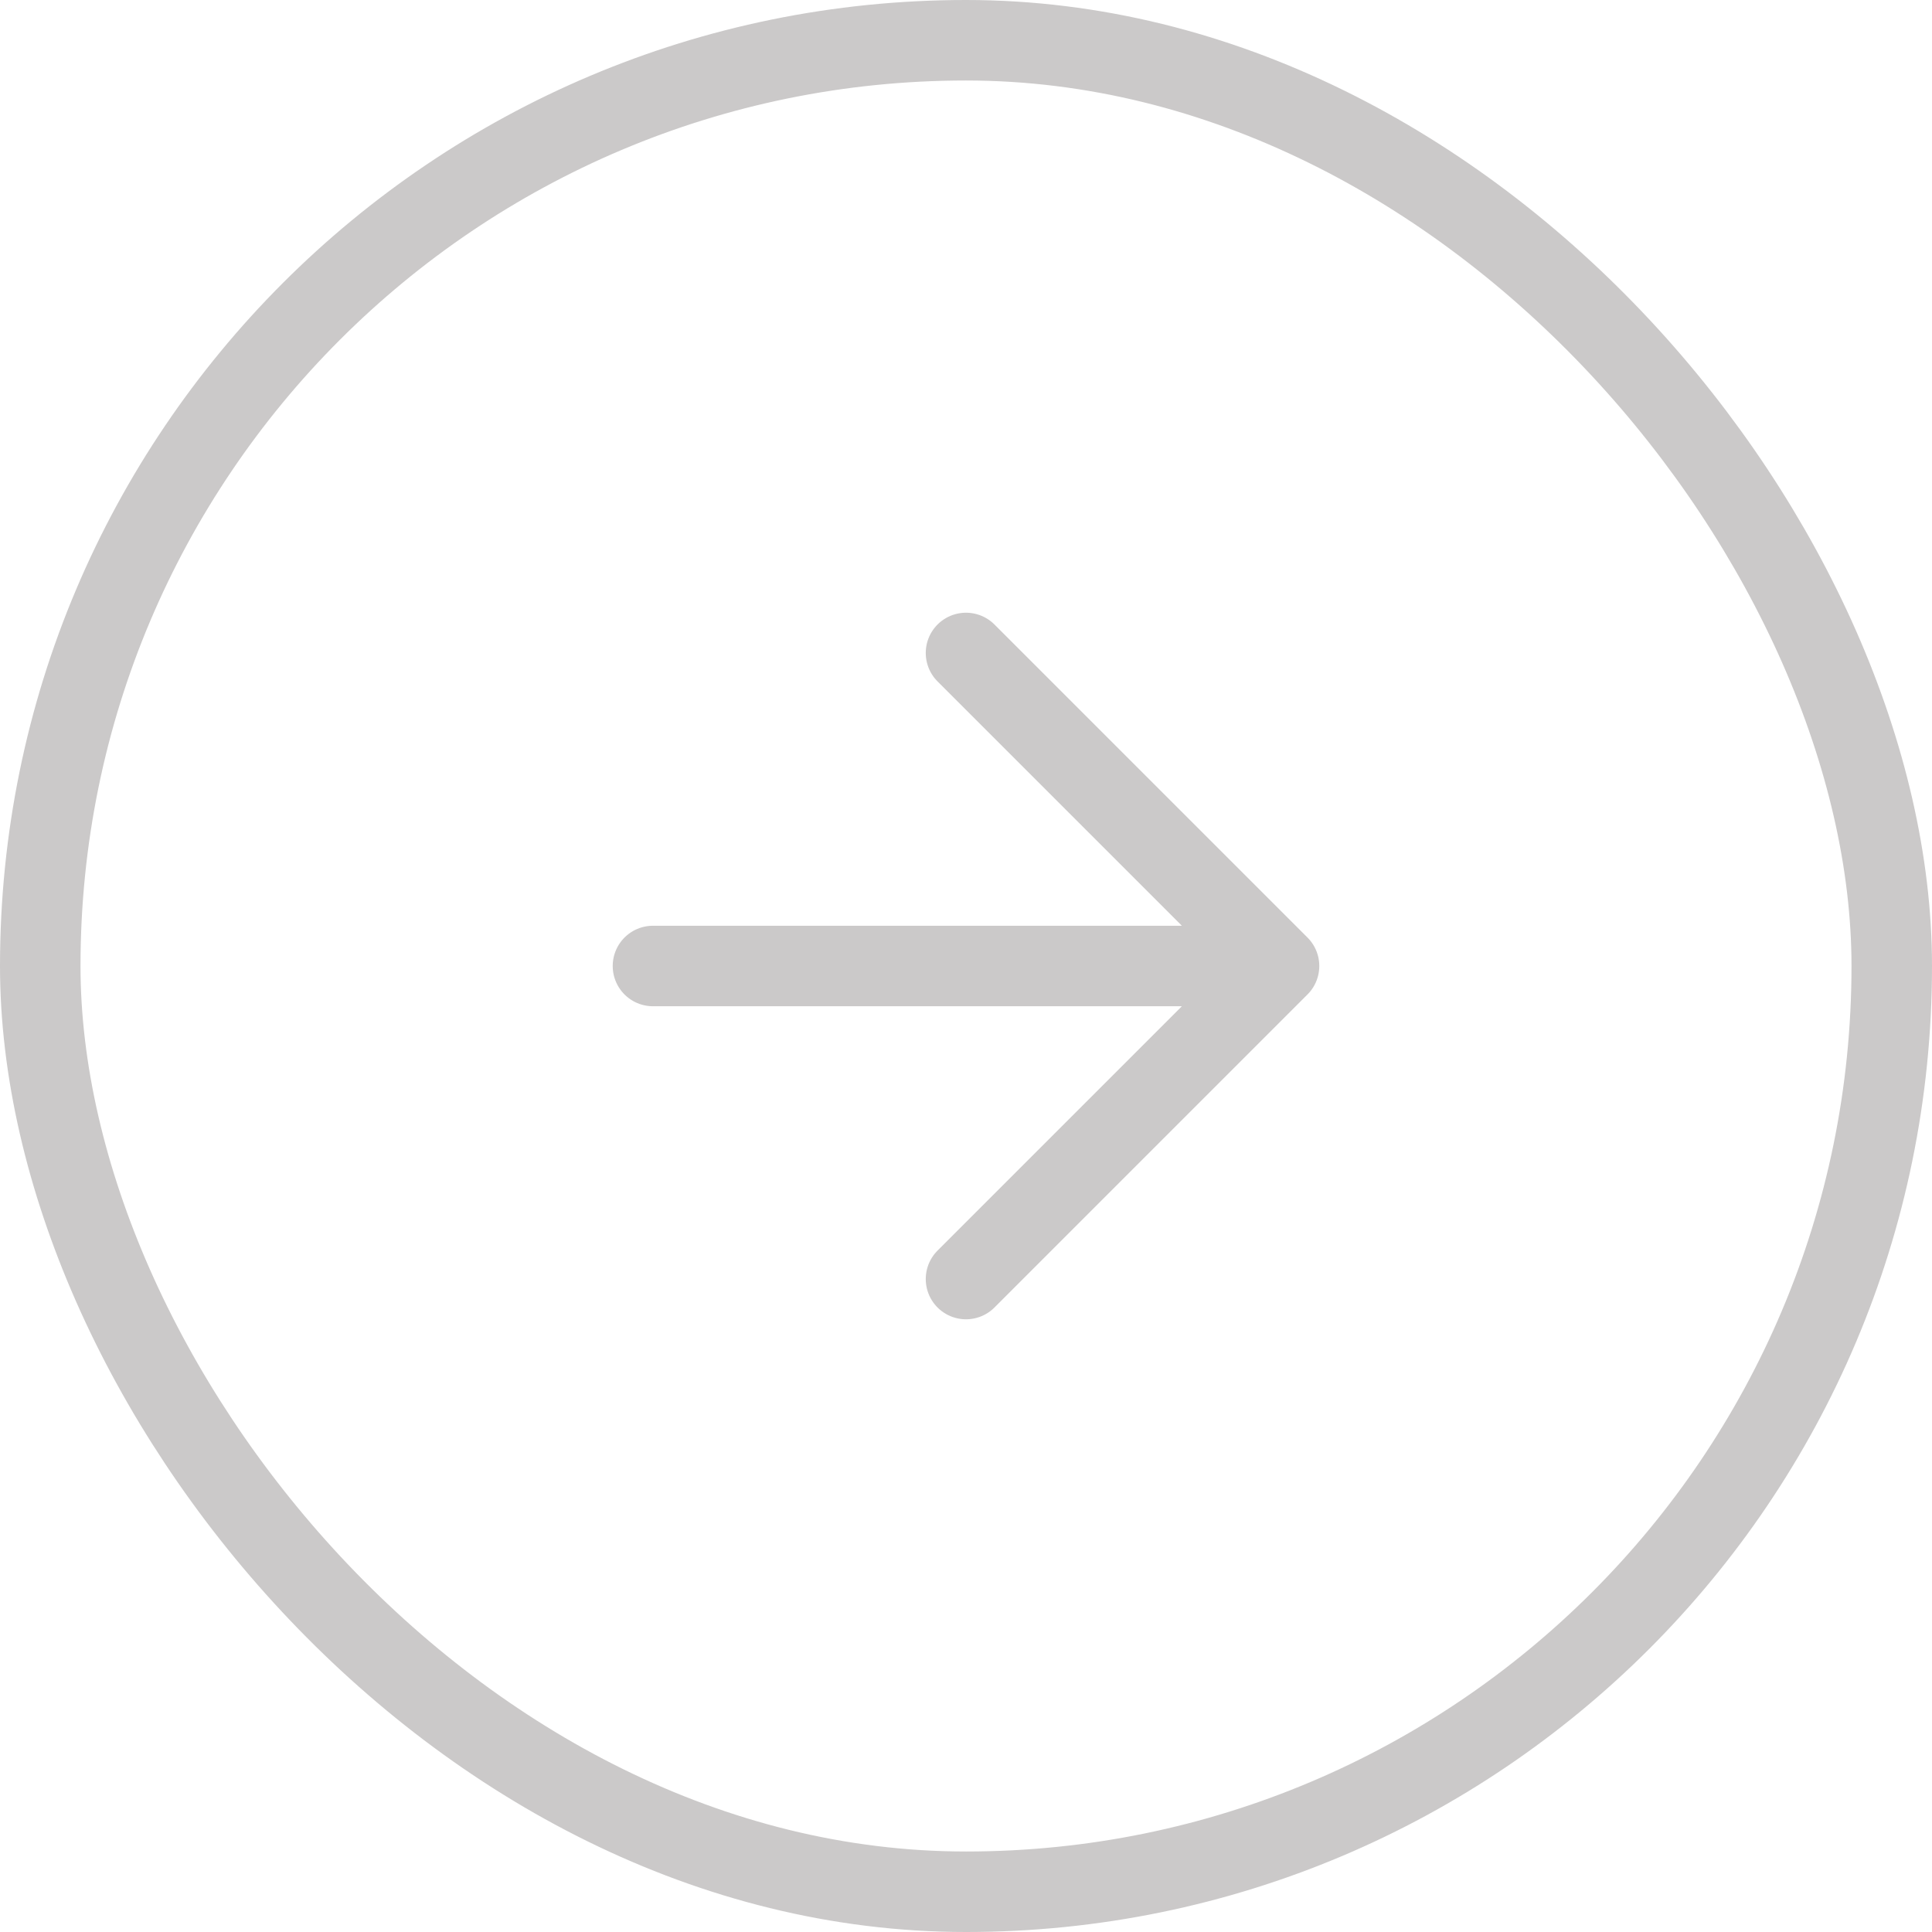 <svg width="36" height="36" viewBox="0 0 36 36" fill="none" xmlns="http://www.w3.org/2000/svg">
<g clip-path="url(#clip0_2191_30)">
<rect x="0.75" y="0.75" width="34.5" height="34.5" rx="17.25" stroke="#CBC9C9" stroke-width="1.5"/>
<path d="M12.167 18H23.833M23.833 18L18 12.167M23.833 18L18 23.833" stroke="#CBC9C9" stroke-width="1.5" stroke-linecap="round" stroke-linejoin="round"/>
</g>
<defs>
<clipPath id="clip0_2191_30">
<rect width="36" height="36" fill="white"/>
</clipPath>
</defs>
</svg>
